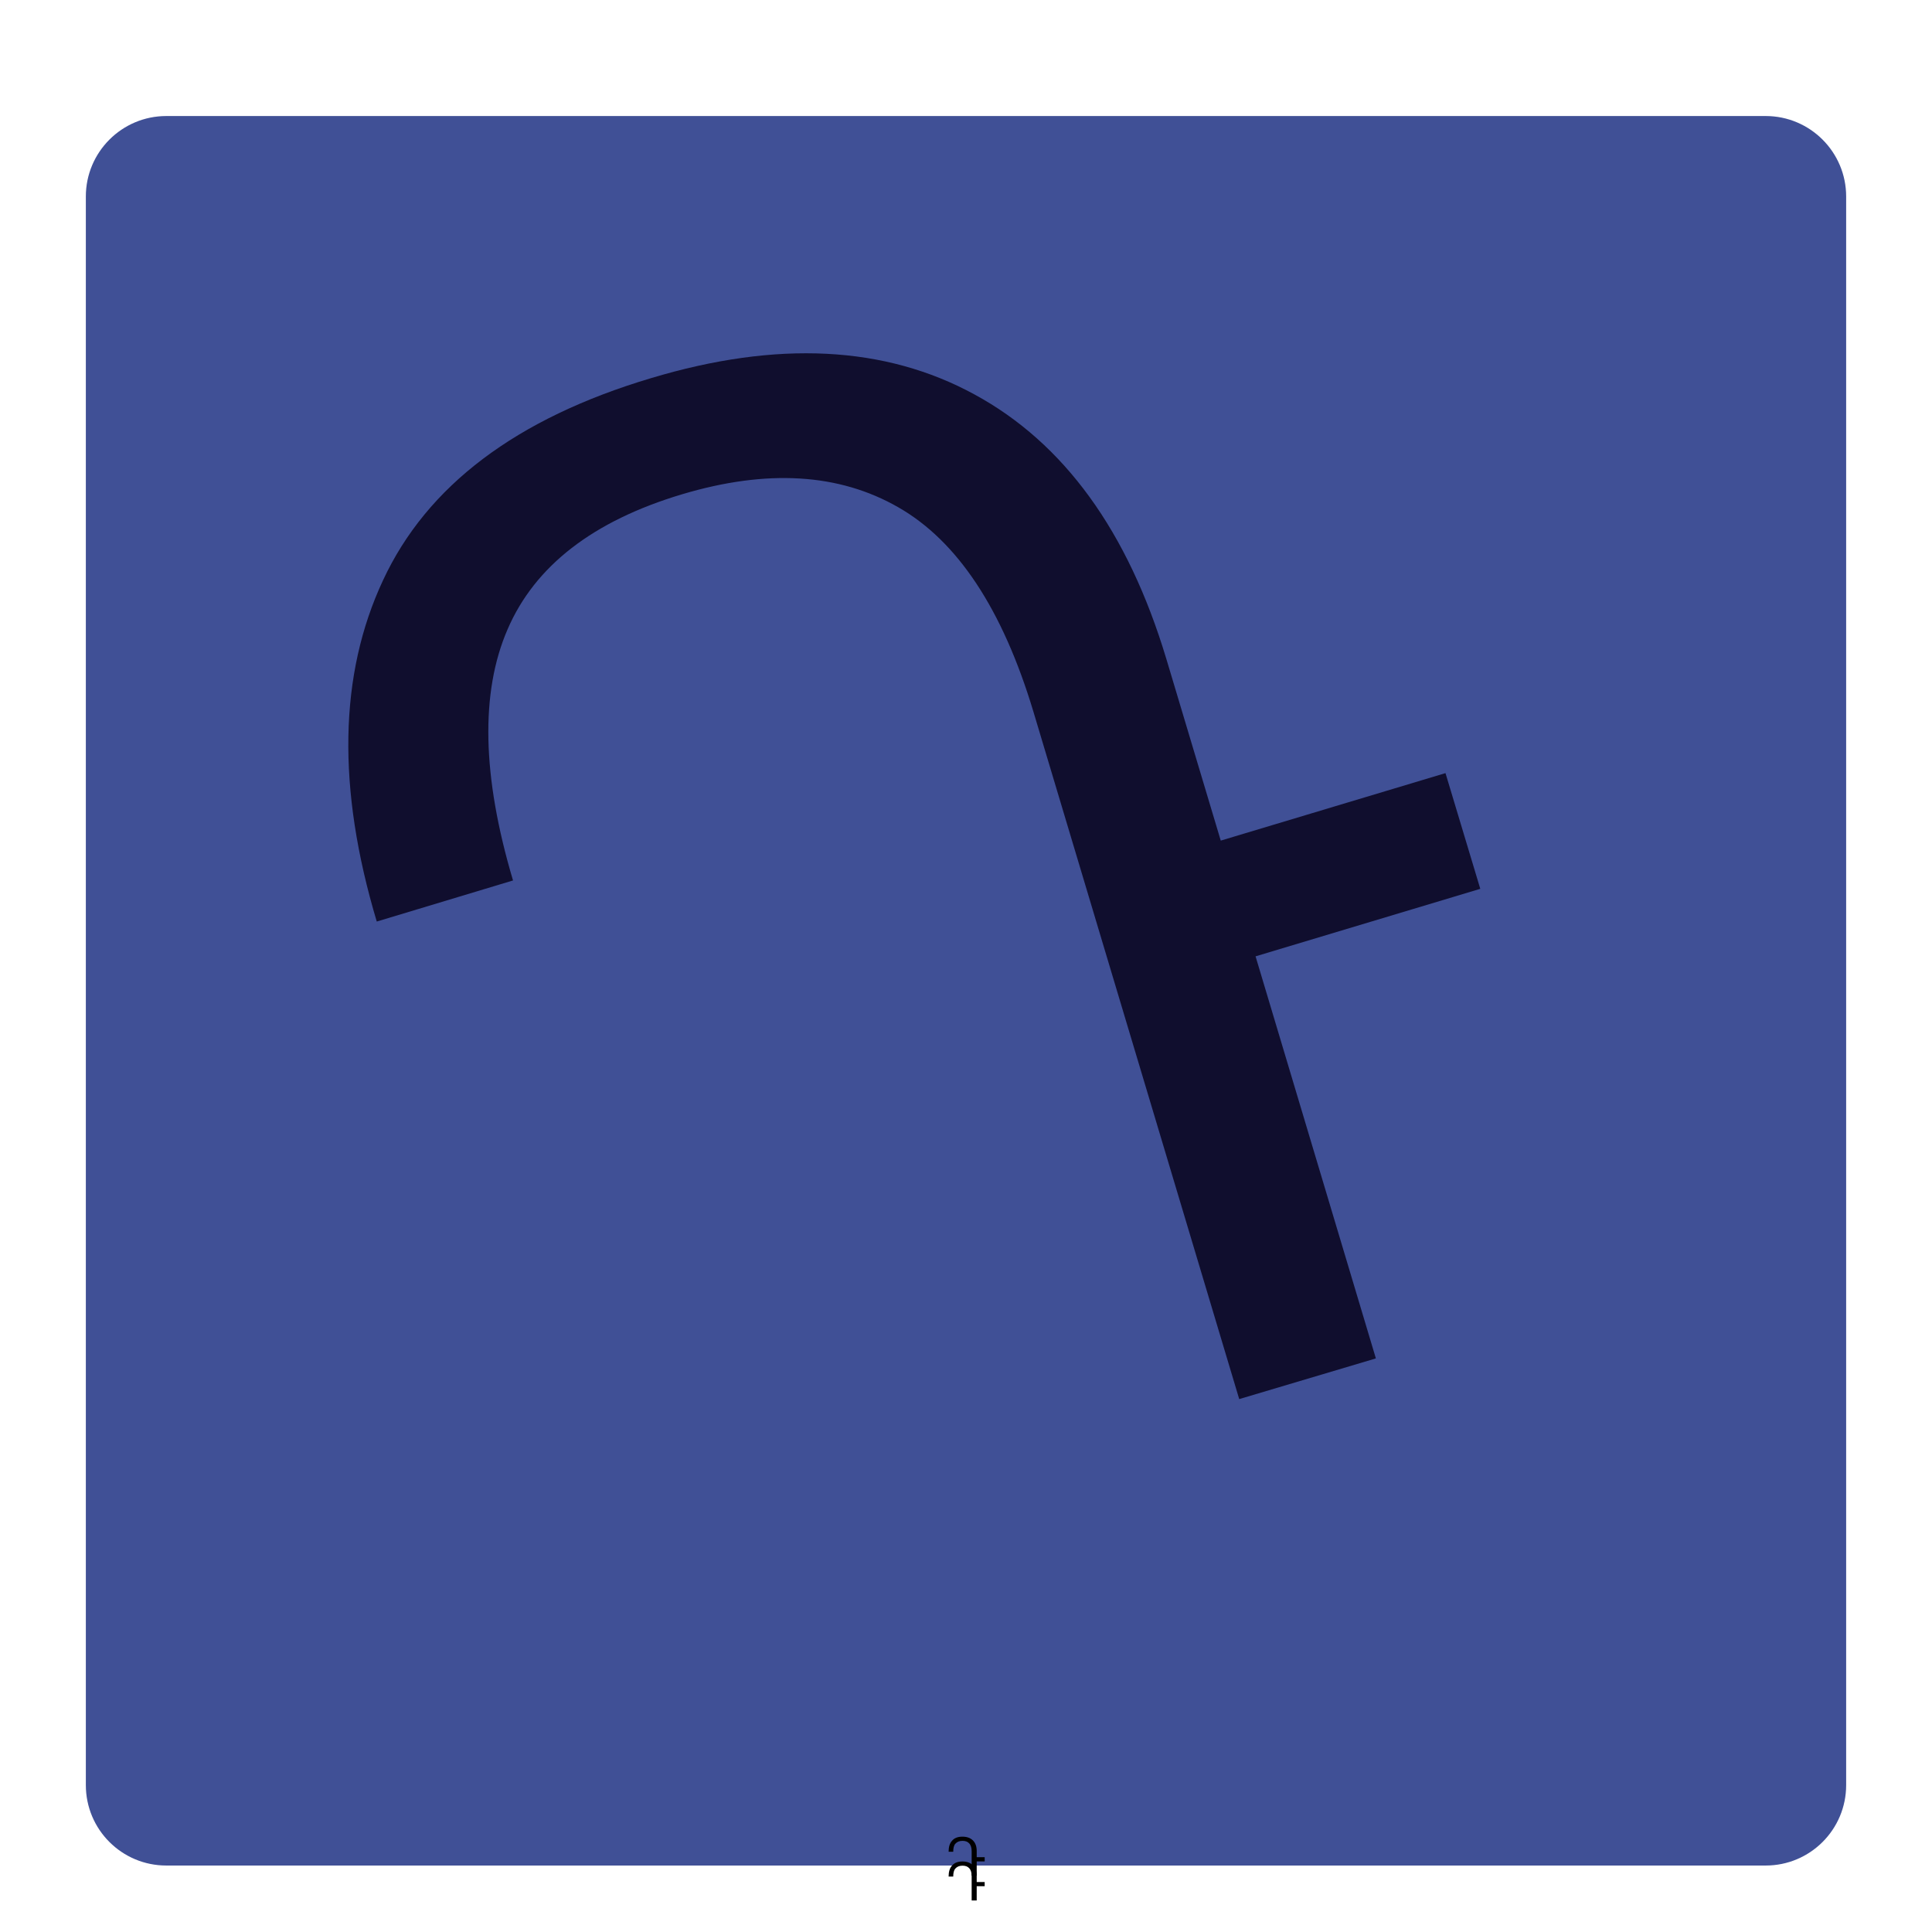 <svg version="1.0" preserveAspectRatio="xMidYMid meet" height="96" viewBox="0 0 72 72" zoomAndPan="magnify" width="96" xmlns:xlink="http://www.w3.org/1999/xlink" xmlns="http://www.w3.org/2000/svg"><defs><g></g><clipPath id="1f9110000b"><path clip-rule="nonzero" d="M 3.199 4.324 L 68.91 4.324 L 68.91 69.523 L 3.199 69.523 Z M 3.199 4.324"></path></clipPath><clipPath id="ead672f9d1"><path clip-rule="nonzero" d="M 6.199 4.324 L 65.801 4.324 C 67.457 4.324 68.801 5.668 68.801 7.324 L 68.801 66.523 C 68.801 68.184 67.457 69.523 65.801 69.523 L 6.199 69.523 C 4.543 69.523 3.199 68.184 3.199 66.523 L 3.199 7.324 C 3.199 5.668 4.543 4.324 6.199 4.324 Z M 6.199 4.324"></path></clipPath><clipPath id="e4d6801e0e"><path clip-rule="nonzero" d="M 0.199 0.324 L 65.879 0.324 L 65.879 65.523 L 0.199 65.523 Z M 0.199 0.324"></path></clipPath><clipPath id="d3aaf4083e"><path clip-rule="nonzero" d="M 3.199 0.324 L 62.801 0.324 C 64.457 0.324 65.801 1.668 65.801 3.324 L 65.801 62.523 C 65.801 64.184 64.457 65.523 62.801 65.523 L 3.199 65.523 C 1.543 65.523 0.199 64.184 0.199 62.523 L 0.199 3.324 C 0.199 1.668 1.543 0.324 3.199 0.324 Z M 3.199 0.324"></path></clipPath><clipPath id="786355db26"><rect height="66" y="0" width="66" x="0"></rect></clipPath><clipPath id="5cce0eefa7"><rect height="72" y="0" width="72" x="0"></rect></clipPath></defs><g clip-path="url(#1f9110000b)"><g clip-path="url(#ead672f9d1)"><g transform="matrix(1, 0, 0, 1, 3, 4)"><g clip-path="url(#786355db26)"><g clip-path="url(#e4d6801e0e)"><g clip-path="url(#d3aaf4083e)"><path fill-rule="nonzero" fill-opacity="1" d="M 0.199 0.324 L 65.91 0.324 L 65.91 65.523 L 0.199 65.523 Z M 0.199 0.324" fill="#405096"></path></g></g></g></g></g></g><g fill-opacity="1" fill="#000000"><g transform="translate(35.227, 69.9)"><g><path d="M 1.172 0 L 0.984 0 L 0.984 -0.906 C 0.984 -1.039 0.953 -1.141 0.891 -1.203 C 0.836 -1.266 0.754 -1.297 0.641 -1.297 C 0.523 -1.297 0.438 -1.258 0.375 -1.188 C 0.32 -1.125 0.297 -1.023 0.297 -0.891 L 0.125 -0.891 C 0.125 -1.066 0.164 -1.203 0.25 -1.297 C 0.332 -1.398 0.461 -1.453 0.641 -1.453 C 0.805 -1.453 0.938 -1.406 1.031 -1.312 C 1.125 -1.219 1.172 -1.086 1.172 -0.922 L 1.172 -0.688 L 1.469 -0.688 L 1.469 -0.531 L 1.172 -0.531 Z M 1.172 0"></path></g></g></g><g fill-opacity="1" fill="#000000"><g transform="translate(35.227, 70.825)"><g><path d="M 1.172 0 L 0.984 0 L 0.984 -0.906 C 0.984 -1.039 0.953 -1.141 0.891 -1.203 C 0.836 -1.266 0.754 -1.297 0.641 -1.297 C 0.523 -1.297 0.438 -1.258 0.375 -1.188 C 0.32 -1.125 0.297 -1.023 0.297 -0.891 L 0.125 -0.891 C 0.125 -1.066 0.164 -1.203 0.25 -1.297 C 0.332 -1.398 0.461 -1.453 0.641 -1.453 C 0.805 -1.453 0.938 -1.406 1.031 -1.312 C 1.125 -1.219 1.172 -1.086 1.172 -0.922 L 1.172 -0.688 L 1.469 -0.688 L 1.469 -0.531 L 1.172 -0.531 Z M 1.172 0"></path></g></g></g><g transform="matrix(1, 0, 0, 1, 0, -0)"><g clip-path="url(#5cce0eefa7)"><g fill-opacity="1" fill="#100e2e"><g transform="translate(18.244, 60.515)"><g><path d="M 33.031 -9.891 L 27.938 -8.375 L 20.266 -34 C 19.117 -37.812 17.441 -40.348 15.234 -41.609 C 13.023 -42.879 10.336 -43.039 7.172 -42.094 C 3.859 -41.102 1.691 -39.426 0.672 -37.062 C -0.348 -34.707 -0.281 -31.586 0.875 -27.703 L -4.203 -26.172 C -5.691 -31.141 -5.613 -35.379 -3.969 -38.891 C -2.332 -42.41 0.992 -44.922 6.016 -46.422 C 10.723 -47.836 14.742 -47.633 18.078 -45.812 C 21.41 -44 23.789 -40.719 25.219 -35.969 L 27.25 -29.188 L 35.625 -31.703 L 36.922 -27.391 L 28.547 -24.875 Z M 33.031 -9.891"></path></g></g></g></g></g></svg>